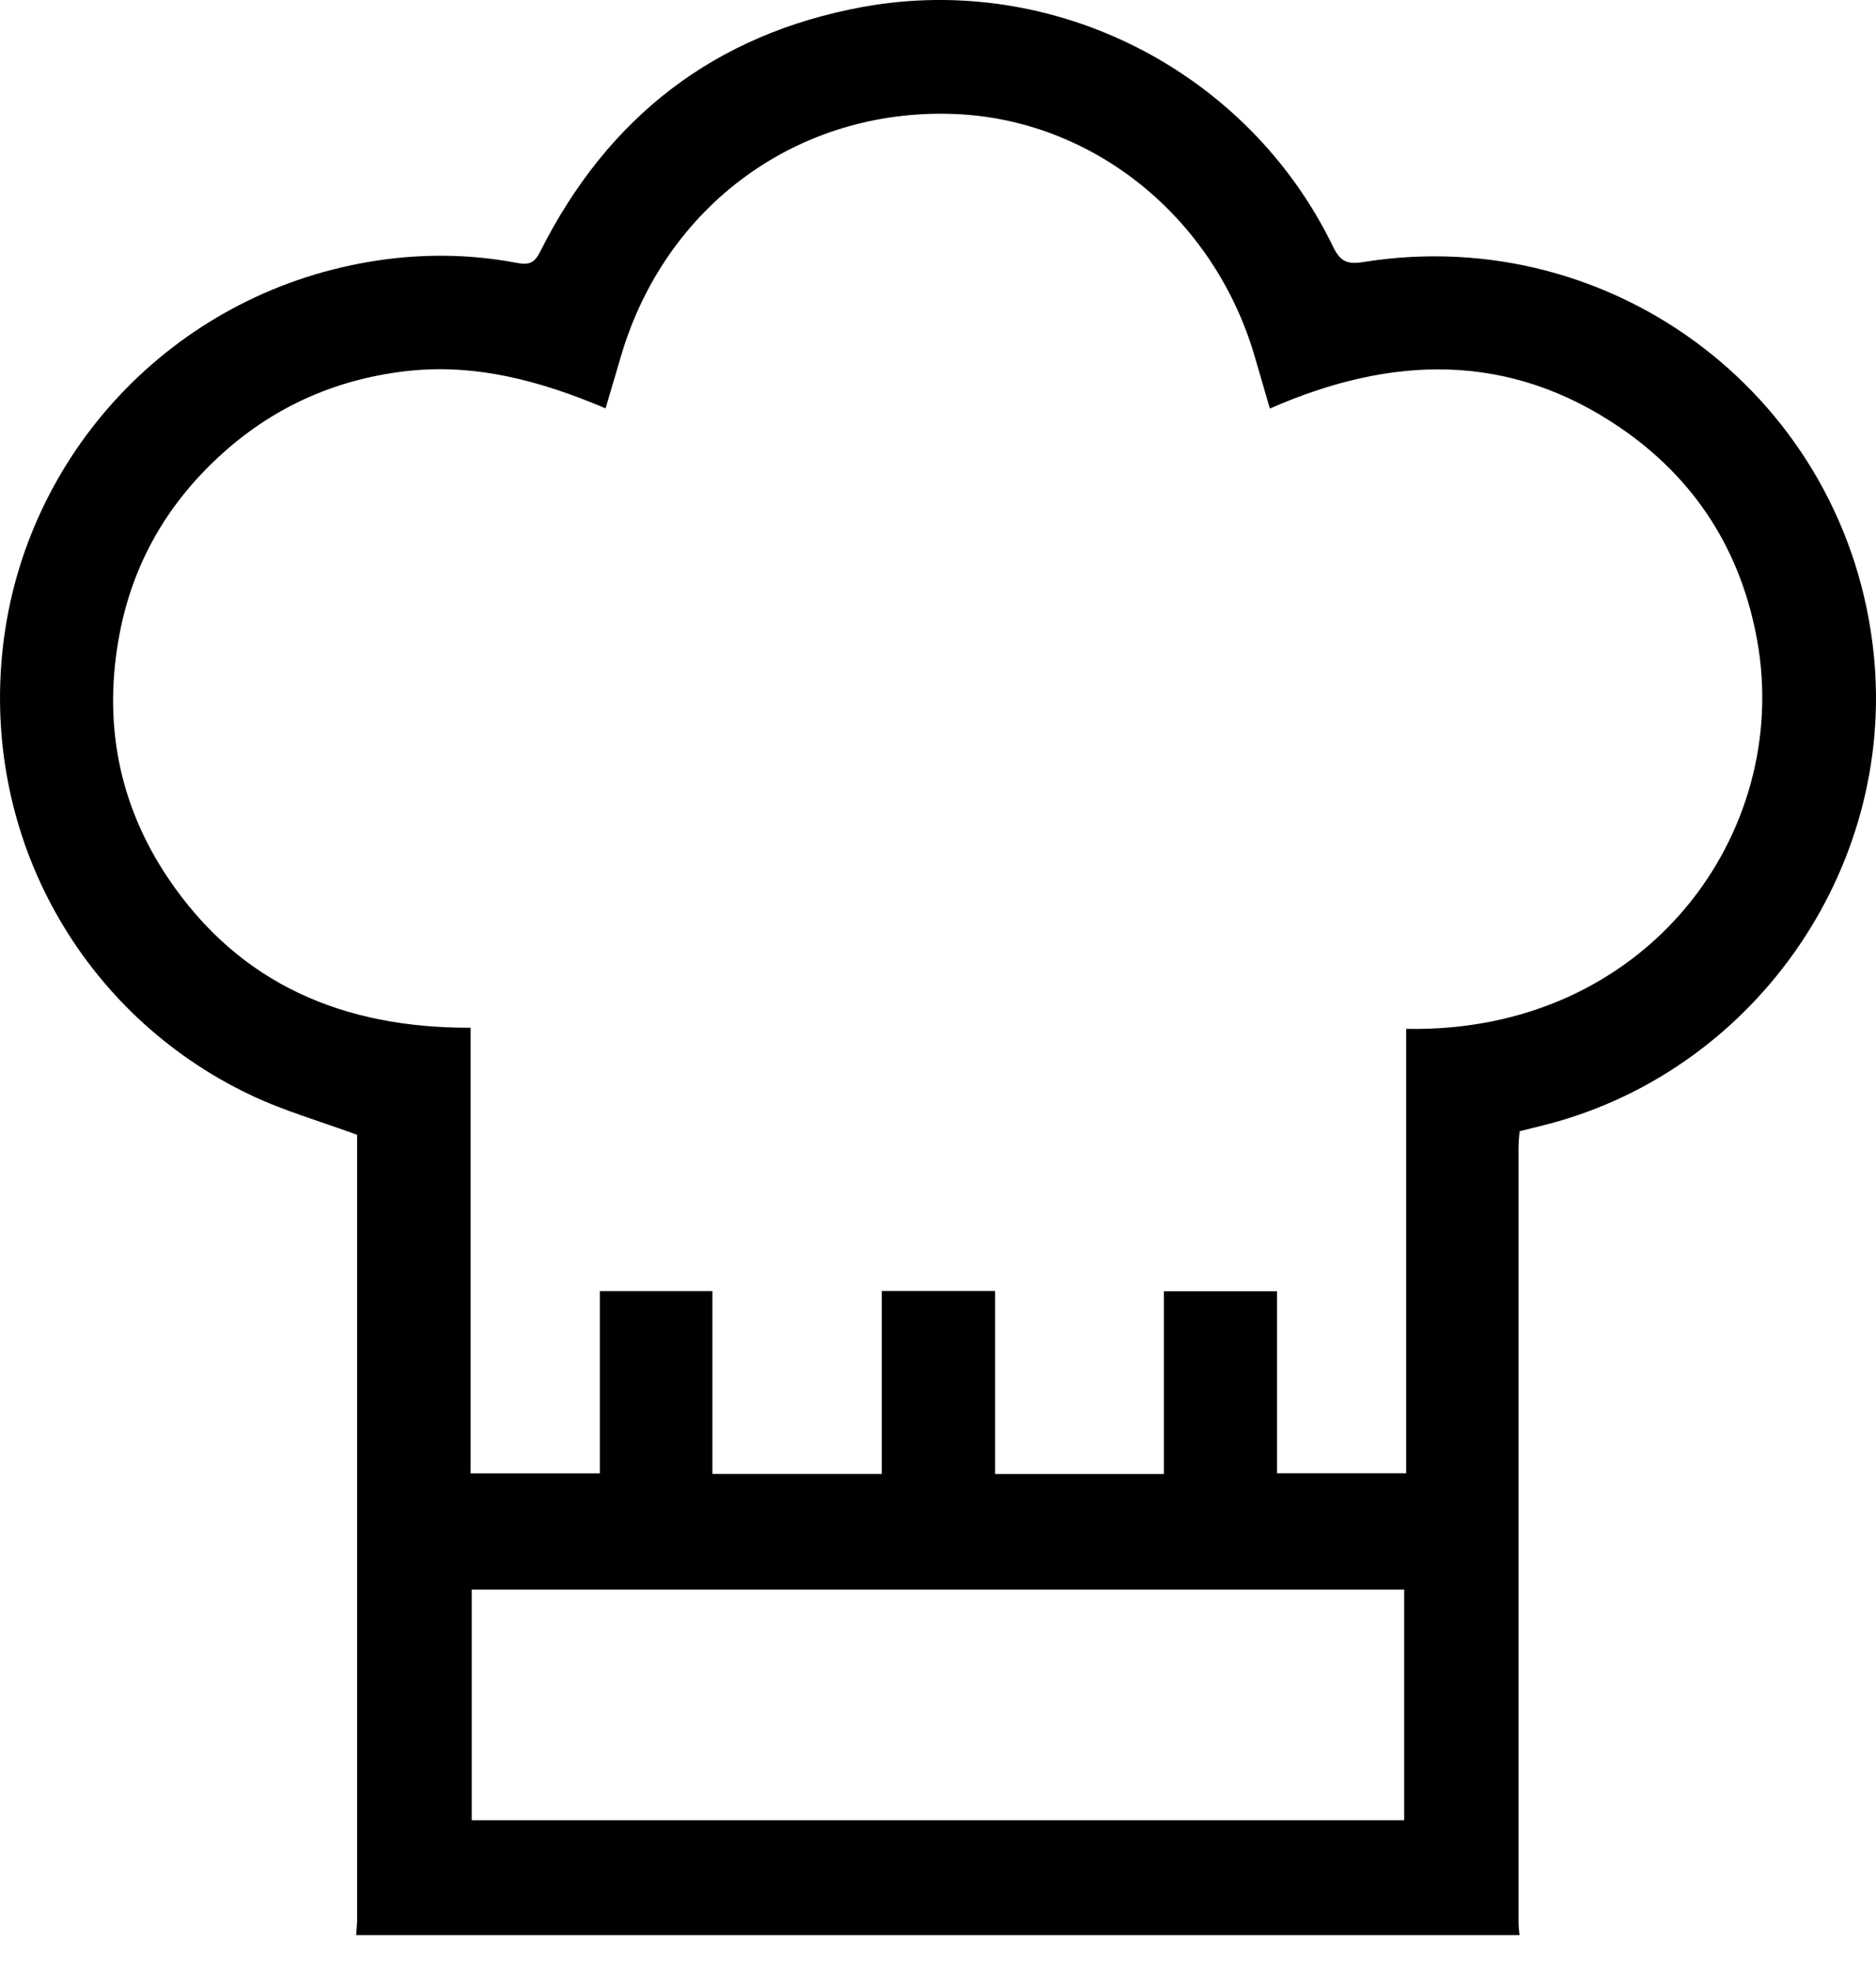 <svg width="20" height="21" viewBox="0 0 20 21" fill="none" xmlns="http://www.w3.org/2000/svg">
<path d="M3.797 20.617C3.8 20.564 3.807 20.51 3.807 20.457C3.807 17.719 3.807 14.981 3.807 12.243V12.091C3.408 11.944 3.019 11.834 2.661 11.662C0.884 10.813 -0.2 8.933 0.031 6.892C0.263 4.842 1.833 3.146 3.933 2.79C4.459 2.701 4.99 2.701 5.515 2.802C5.649 2.828 5.702 2.793 5.76 2.679C6.479 1.249 7.618 0.363 9.198 0.074C11.238 -0.298 13.303 0.756 14.21 2.625C14.289 2.788 14.361 2.82 14.54 2.791C17.227 2.364 19.699 4.268 19.976 6.971C20.213 9.28 18.67 11.457 16.412 12C16.347 12.016 16.282 12.032 16.2 12.053C16.197 12.107 16.189 12.165 16.189 12.223C16.189 14.975 16.189 17.726 16.189 20.478C16.189 20.524 16.195 20.571 16.199 20.618H3.797V20.617ZM13.538 4.353C13.476 4.139 13.426 3.966 13.375 3.793C12.938 2.305 11.641 1.265 10.159 1.214C8.507 1.157 7.094 2.187 6.621 3.792C6.569 3.97 6.516 4.147 6.456 4.351C5.754 4.053 5.052 3.866 4.306 3.957C3.551 4.049 2.89 4.35 2.331 4.868C1.777 5.38 1.418 6.007 1.276 6.747C1.096 7.684 1.259 8.566 1.795 9.36C2.557 10.49 3.667 10.955 5.017 10.95V15.698H6.395V13.756H7.595V15.704H9.401V13.755H10.609V15.705H12.408V13.758H13.614V15.697H14.991V10.962C17.553 11.012 19.101 8.881 18.734 6.828C18.563 5.871 18.075 5.104 17.272 4.556C16.086 3.747 14.834 3.783 13.538 4.353ZM14.97 16.937H5.029V19.394H14.97V16.937Z" fill="black"/>
</svg>
